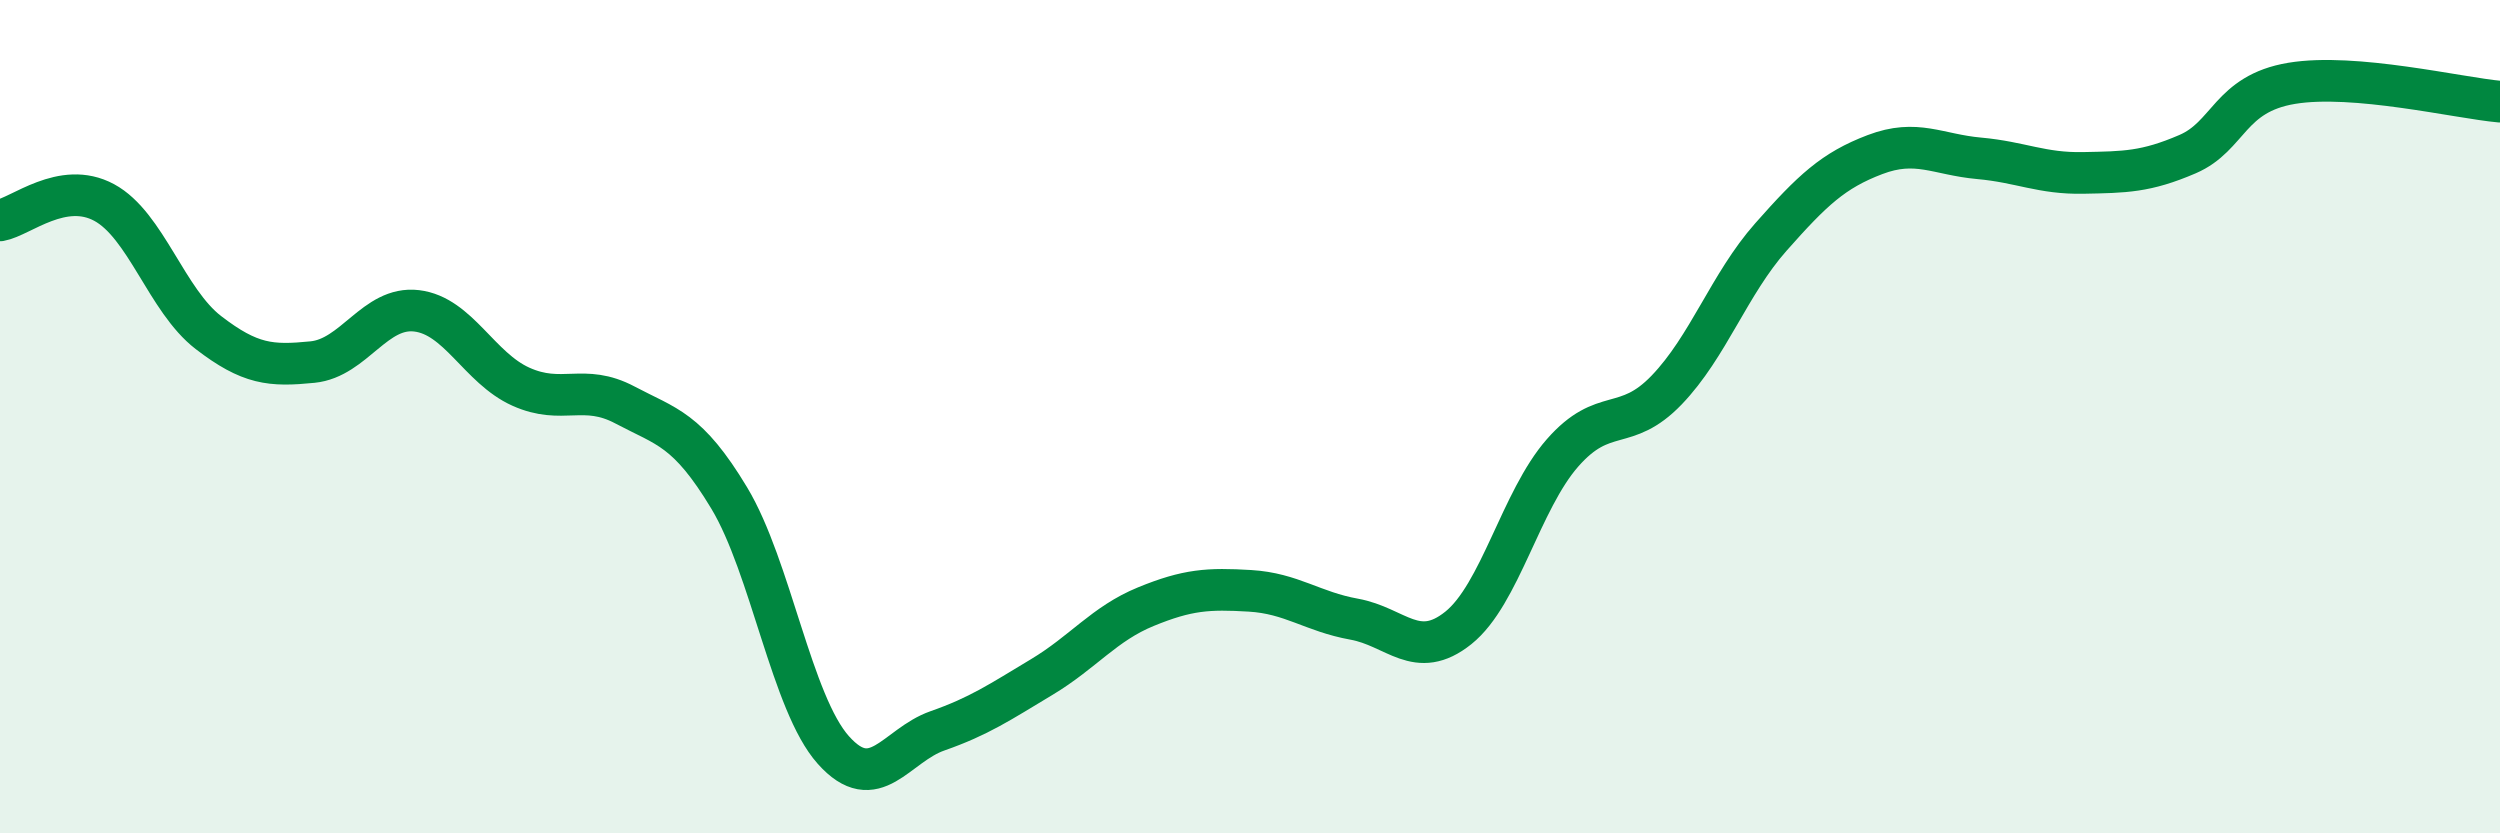 
    <svg width="60" height="20" viewBox="0 0 60 20" xmlns="http://www.w3.org/2000/svg">
      <path
        d="M 0,5.29 C 0.5,5.2 1.5,4.32 2.5,4.86 C 3.5,5.4 4,7.21 5,7.98 C 6,8.75 6.5,8.79 7.5,8.69 C 8.5,8.59 9,7.34 10,7.46 C 11,7.58 11.5,8.83 12.5,9.28 C 13.5,9.73 14,9.19 15,9.72 C 16,10.25 16.5,10.29 17.5,11.95 C 18.5,13.61 19,16.88 20,18 C 21,19.12 21.5,17.89 22.5,17.54 C 23.5,17.19 24,16.85 25,16.25 C 26,15.65 26.5,14.97 27.5,14.56 C 28.5,14.15 29,14.12 30,14.18 C 31,14.24 31.5,14.68 32.5,14.86 C 33.5,15.04 34,15.87 35,15.07 C 36,14.27 36.5,12.01 37.5,10.87 C 38.5,9.73 39,10.4 40,9.36 C 41,8.32 41.5,6.82 42.5,5.69 C 43.5,4.56 44,4.09 45,3.71 C 46,3.33 46.5,3.71 47.5,3.8 C 48.5,3.89 49,4.17 50,4.15 C 51,4.13 51.5,4.13 52.5,3.7 C 53.5,3.27 53.5,2.25 55,2 C 56.5,1.75 59,2.35 60,2.44L60 20L0 20Z"
        fill="#008740"
        opacity="0.1"
        stroke-linecap="round"
        stroke-linejoin="round"
      />
      <path
        d="M 0,5.29 C 0.5,5.2 1.5,4.32 2.5,4.86 C 3.5,5.4 4,7.21 5,7.98 C 6,8.75 6.5,8.79 7.5,8.69 C 8.5,8.59 9,7.34 10,7.46 C 11,7.58 11.5,8.83 12.5,9.28 C 13.5,9.73 14,9.19 15,9.72 C 16,10.25 16.5,10.29 17.5,11.95 C 18.5,13.61 19,16.88 20,18 C 21,19.12 21.5,17.89 22.5,17.54 C 23.5,17.19 24,16.85 25,16.25 C 26,15.65 26.5,14.97 27.5,14.56 C 28.5,14.15 29,14.12 30,14.18 C 31,14.24 31.5,14.68 32.5,14.86 C 33.5,15.04 34,15.87 35,15.07 C 36,14.27 36.5,12.01 37.5,10.87 C 38.5,9.73 39,10.4 40,9.36 C 41,8.32 41.5,6.82 42.5,5.69 C 43.5,4.56 44,4.09 45,3.71 C 46,3.33 46.5,3.71 47.5,3.8 C 48.5,3.89 49,4.17 50,4.15 C 51,4.13 51.5,4.13 52.5,3.7 C 53.5,3.27 53.5,2.25 55,2 C 56.5,1.75 59,2.35 60,2.44"
        stroke="#008740"
        stroke-width="1"
        fill="none"
        stroke-linecap="round"
        stroke-linejoin="round"
      />
    </svg>
  
